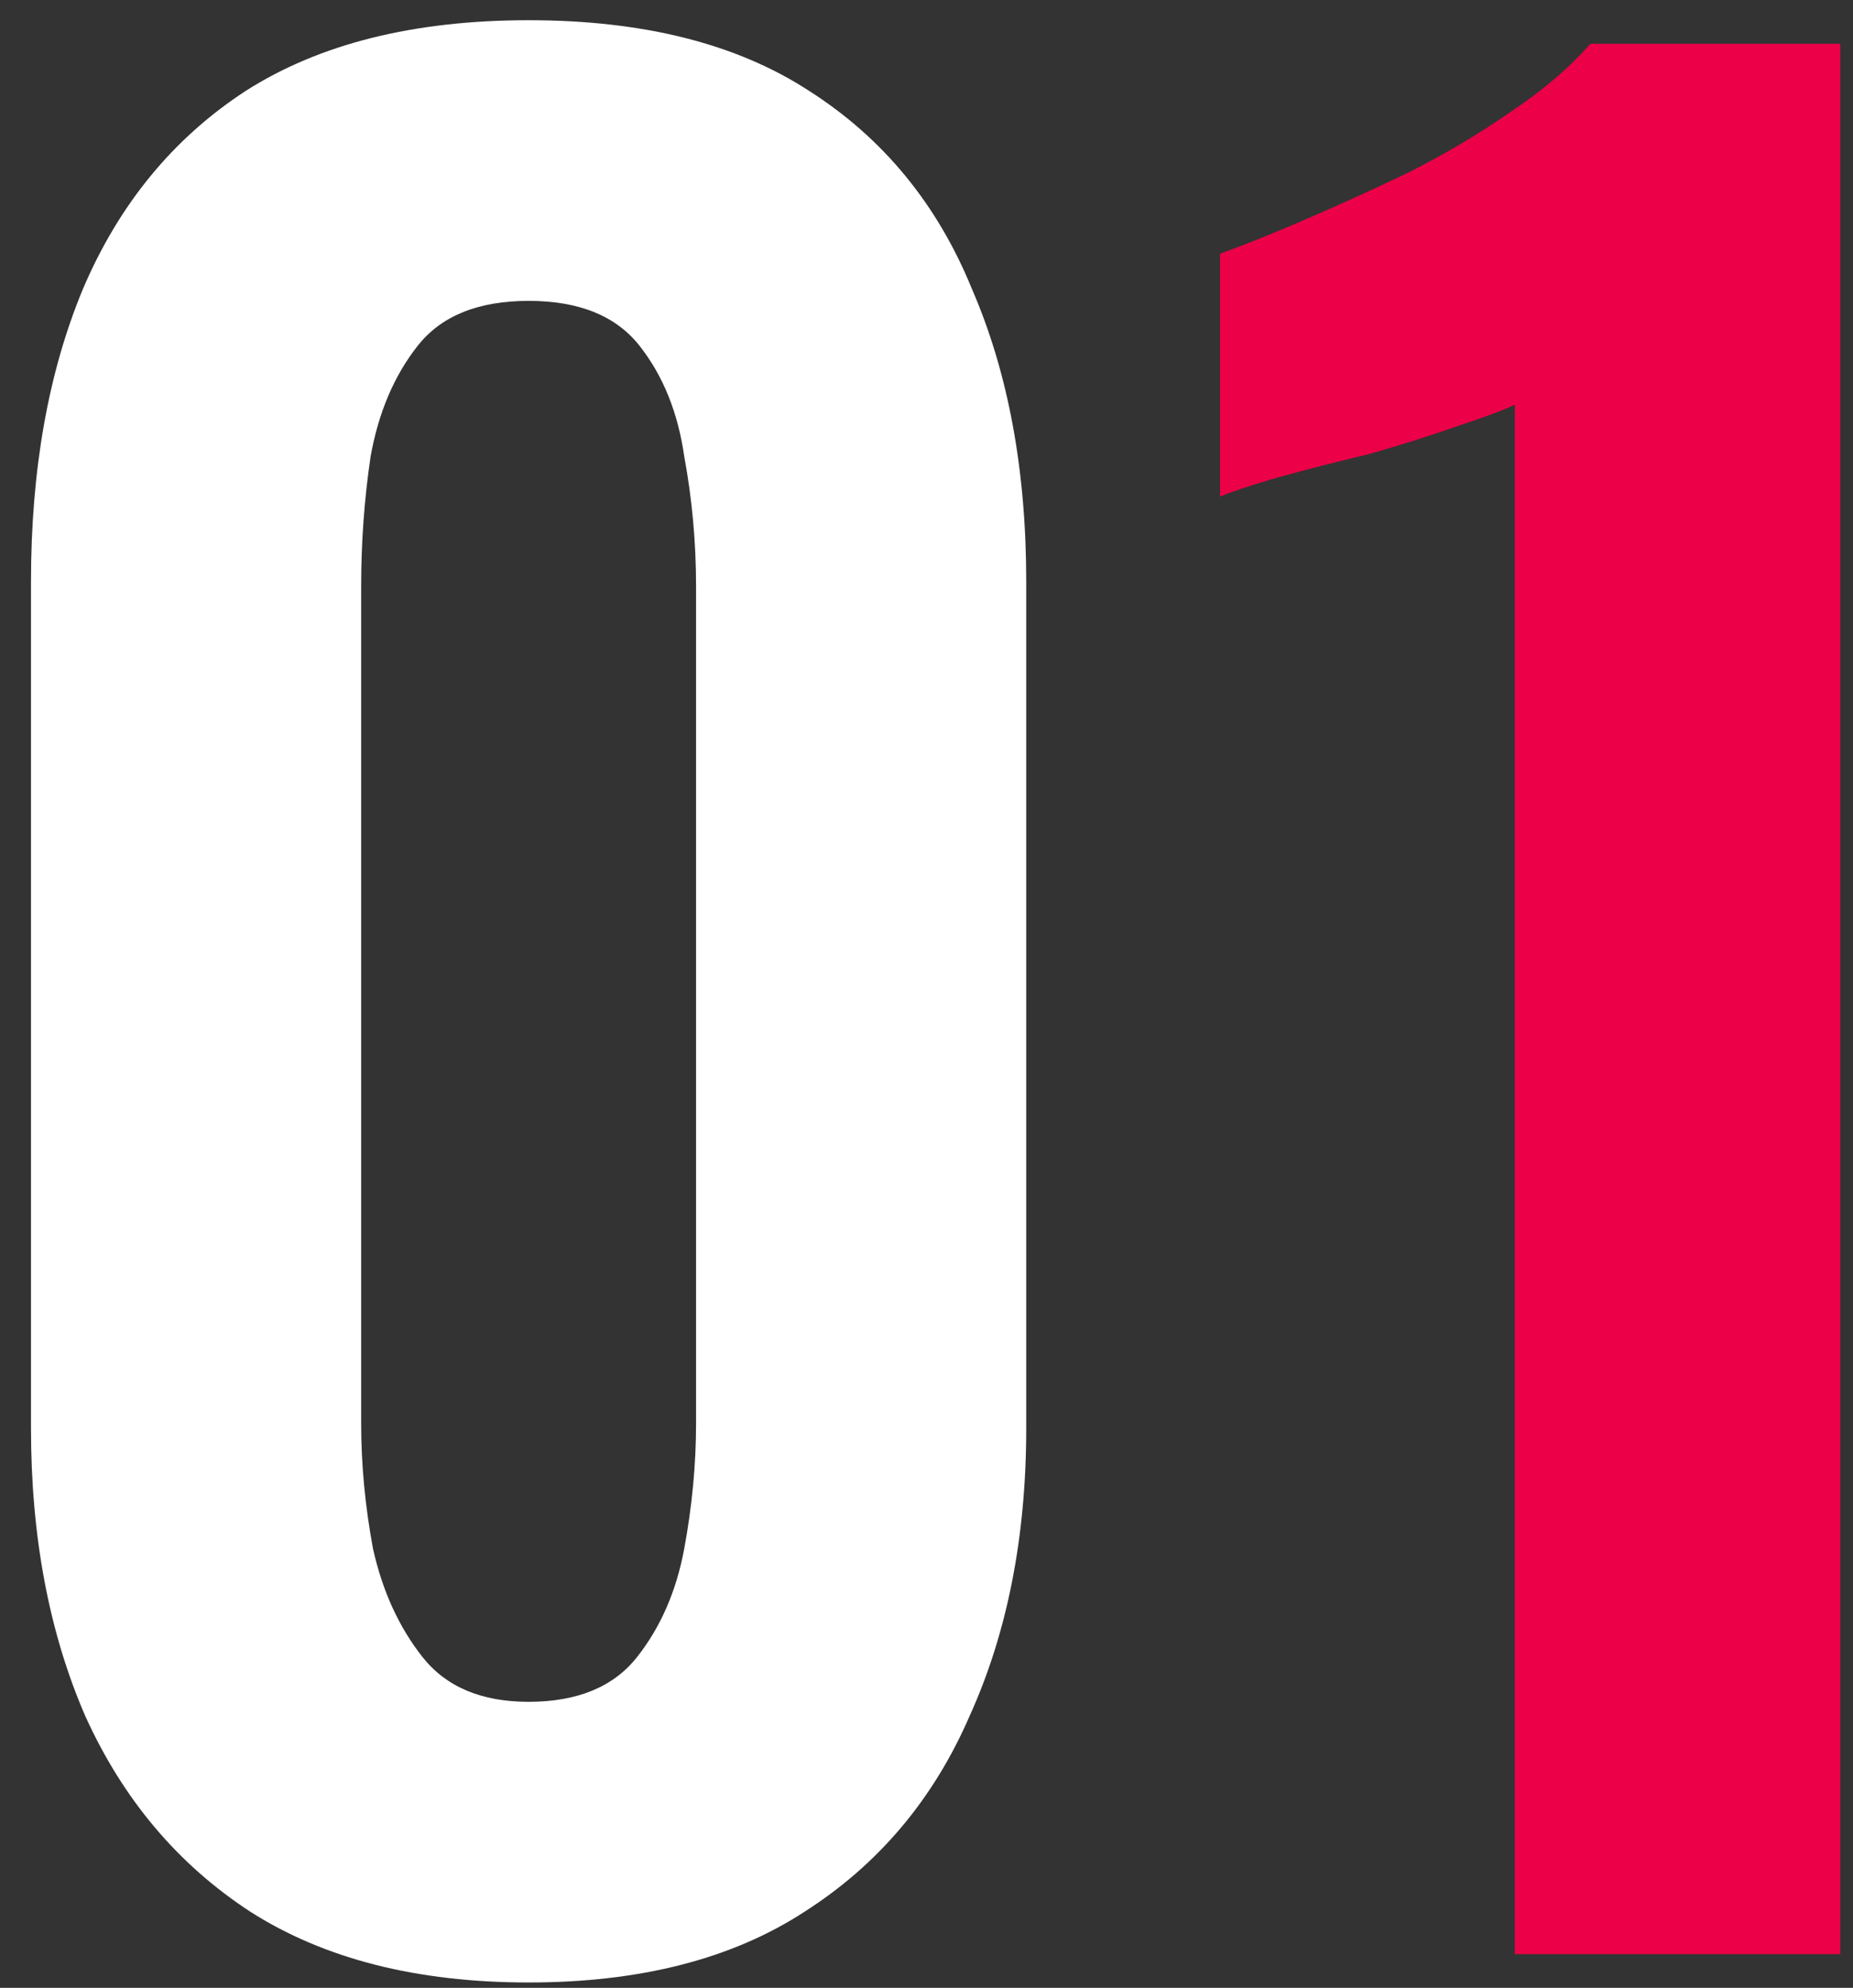 <?xml version="1.0" encoding="UTF-8"?> <svg xmlns="http://www.w3.org/2000/svg" width="55" height="59" viewBox="0 0 55 59" fill="none"><rect x="0" y="0" width="55" height="59" fill="#333333" stroke="none"/> <path d="M15.69 58.84C12.377 58.84 9.623 58.14 7.43 56.74C5.283 55.34 3.65 53.403 2.53 50.93C1.457 48.457 0.92 45.61 0.92 42.39V17.26C0.92 13.947 1.433 11.053 2.46 8.58C3.533 6.06 5.143 4.1 7.29 2.7C9.483 1.3 12.283 0.6 15.69 0.6C19.097 0.6 21.873 1.3 24.02 2.7C26.213 4.1 27.823 6.06 28.85 8.58C29.923 11.053 30.46 13.947 30.46 17.26V42.39C30.46 45.61 29.9 48.457 28.78 50.93C27.707 53.403 26.073 55.34 23.88 56.74C21.733 58.14 19.003 58.84 15.69 58.84ZM15.69 50.51C17.137 50.51 18.21 50.067 18.91 49.18C19.61 48.293 20.077 47.22 20.31 45.96C20.543 44.7 20.66 43.463 20.66 42.25V17.4C20.66 16.093 20.543 14.81 20.31 13.55C20.123 12.243 19.68 11.147 18.98 10.26C18.28 9.373 17.183 8.93 15.69 8.93C14.197 8.93 13.1 9.373 12.4 10.26C11.7 11.147 11.233 12.243 11 13.55C10.813 14.81 10.72 16.093 10.72 17.4V42.25C10.72 43.463 10.837 44.7 11.07 45.96C11.35 47.22 11.84 48.293 12.54 49.18C13.24 50.067 14.29 50.51 15.69 50.51Z" fill="white"></path> <path d="M44.963 58V12.01C44.683 12.15 44.123 12.36 43.283 12.64C42.489 12.92 41.603 13.2 40.623 13.48C39.643 13.713 38.733 13.947 37.893 14.18C37.099 14.413 36.539 14.6 36.213 14.74V7.53C36.866 7.297 37.683 6.97 38.663 6.55C39.643 6.13 40.669 5.663 41.743 5.15C42.863 4.59 43.889 3.983 44.823 3.33C45.803 2.677 46.596 2 47.203 1.3H54.623V58H44.963Z" fill="#EC0047"></path> </svg> 